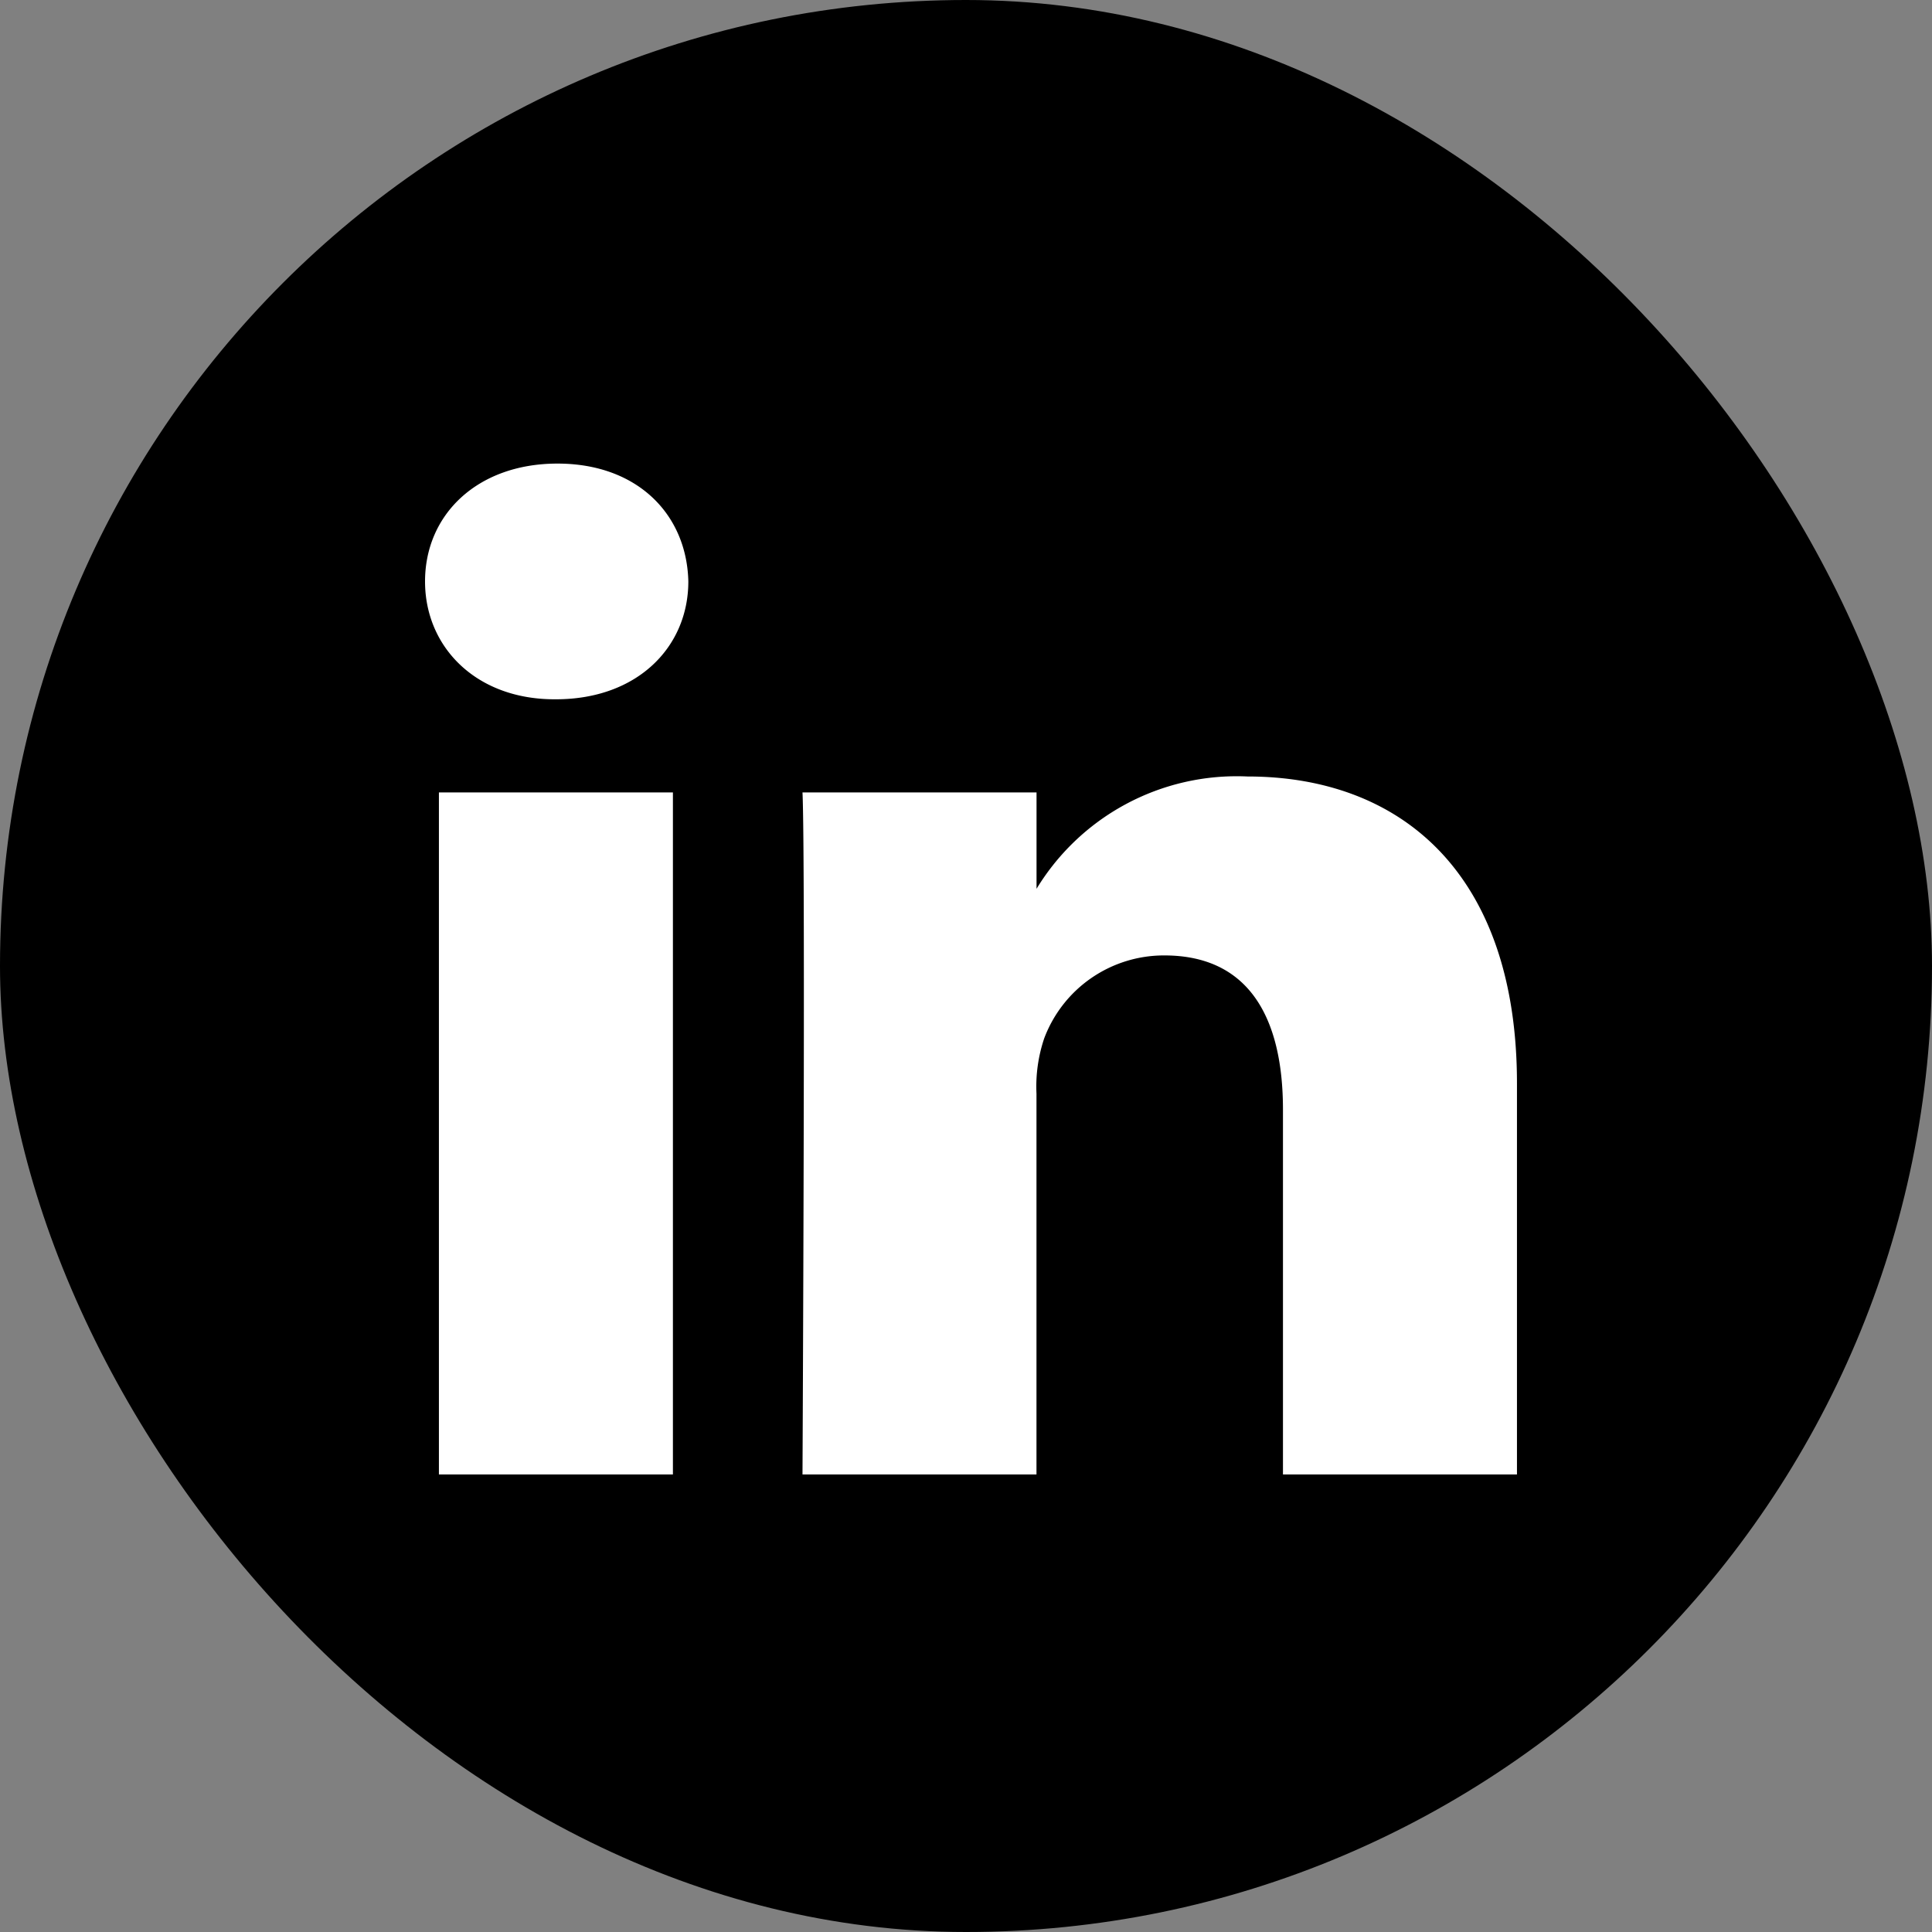 <svg xmlns="http://www.w3.org/2000/svg" width="100" height="100" viewBox="0 0 100 100"><rect x="0" y="0" width="100" height="100" fill="#808080" stroke="none"/><g transform="translate(-11769 -9619)"><rect width="100" height="100" rx="50" transform="translate(11769 9619)"/><g transform="translate(11562.799 9624.323)"><path d="M237.561,66.9V31.6H225.449V66.9Zm-6.055-40.122c4.224,0,6.853-2.711,6.853-6.1-.08-3.465-2.629-6.1-6.773-6.1s-6.855,2.635-6.855,6.1c0,3.388,2.629,6.1,6.7,6.1h.08ZM244.267,66.9h12.112V47.191a7.806,7.806,0,0,1,.4-2.863A6.619,6.619,0,0,1,263,40.036c4.383,0,6.137,3.238,6.137,7.983V66.9h12.112V46.663c0-10.843-5.976-15.889-13.947-15.889a12.129,12.129,0,0,0-11,5.947h.08V31.6H244.268c.16,3.312,0,35.3,0,35.3Z" transform="translate(3.47 4.094)" fill="#fff"/></g></g></svg>